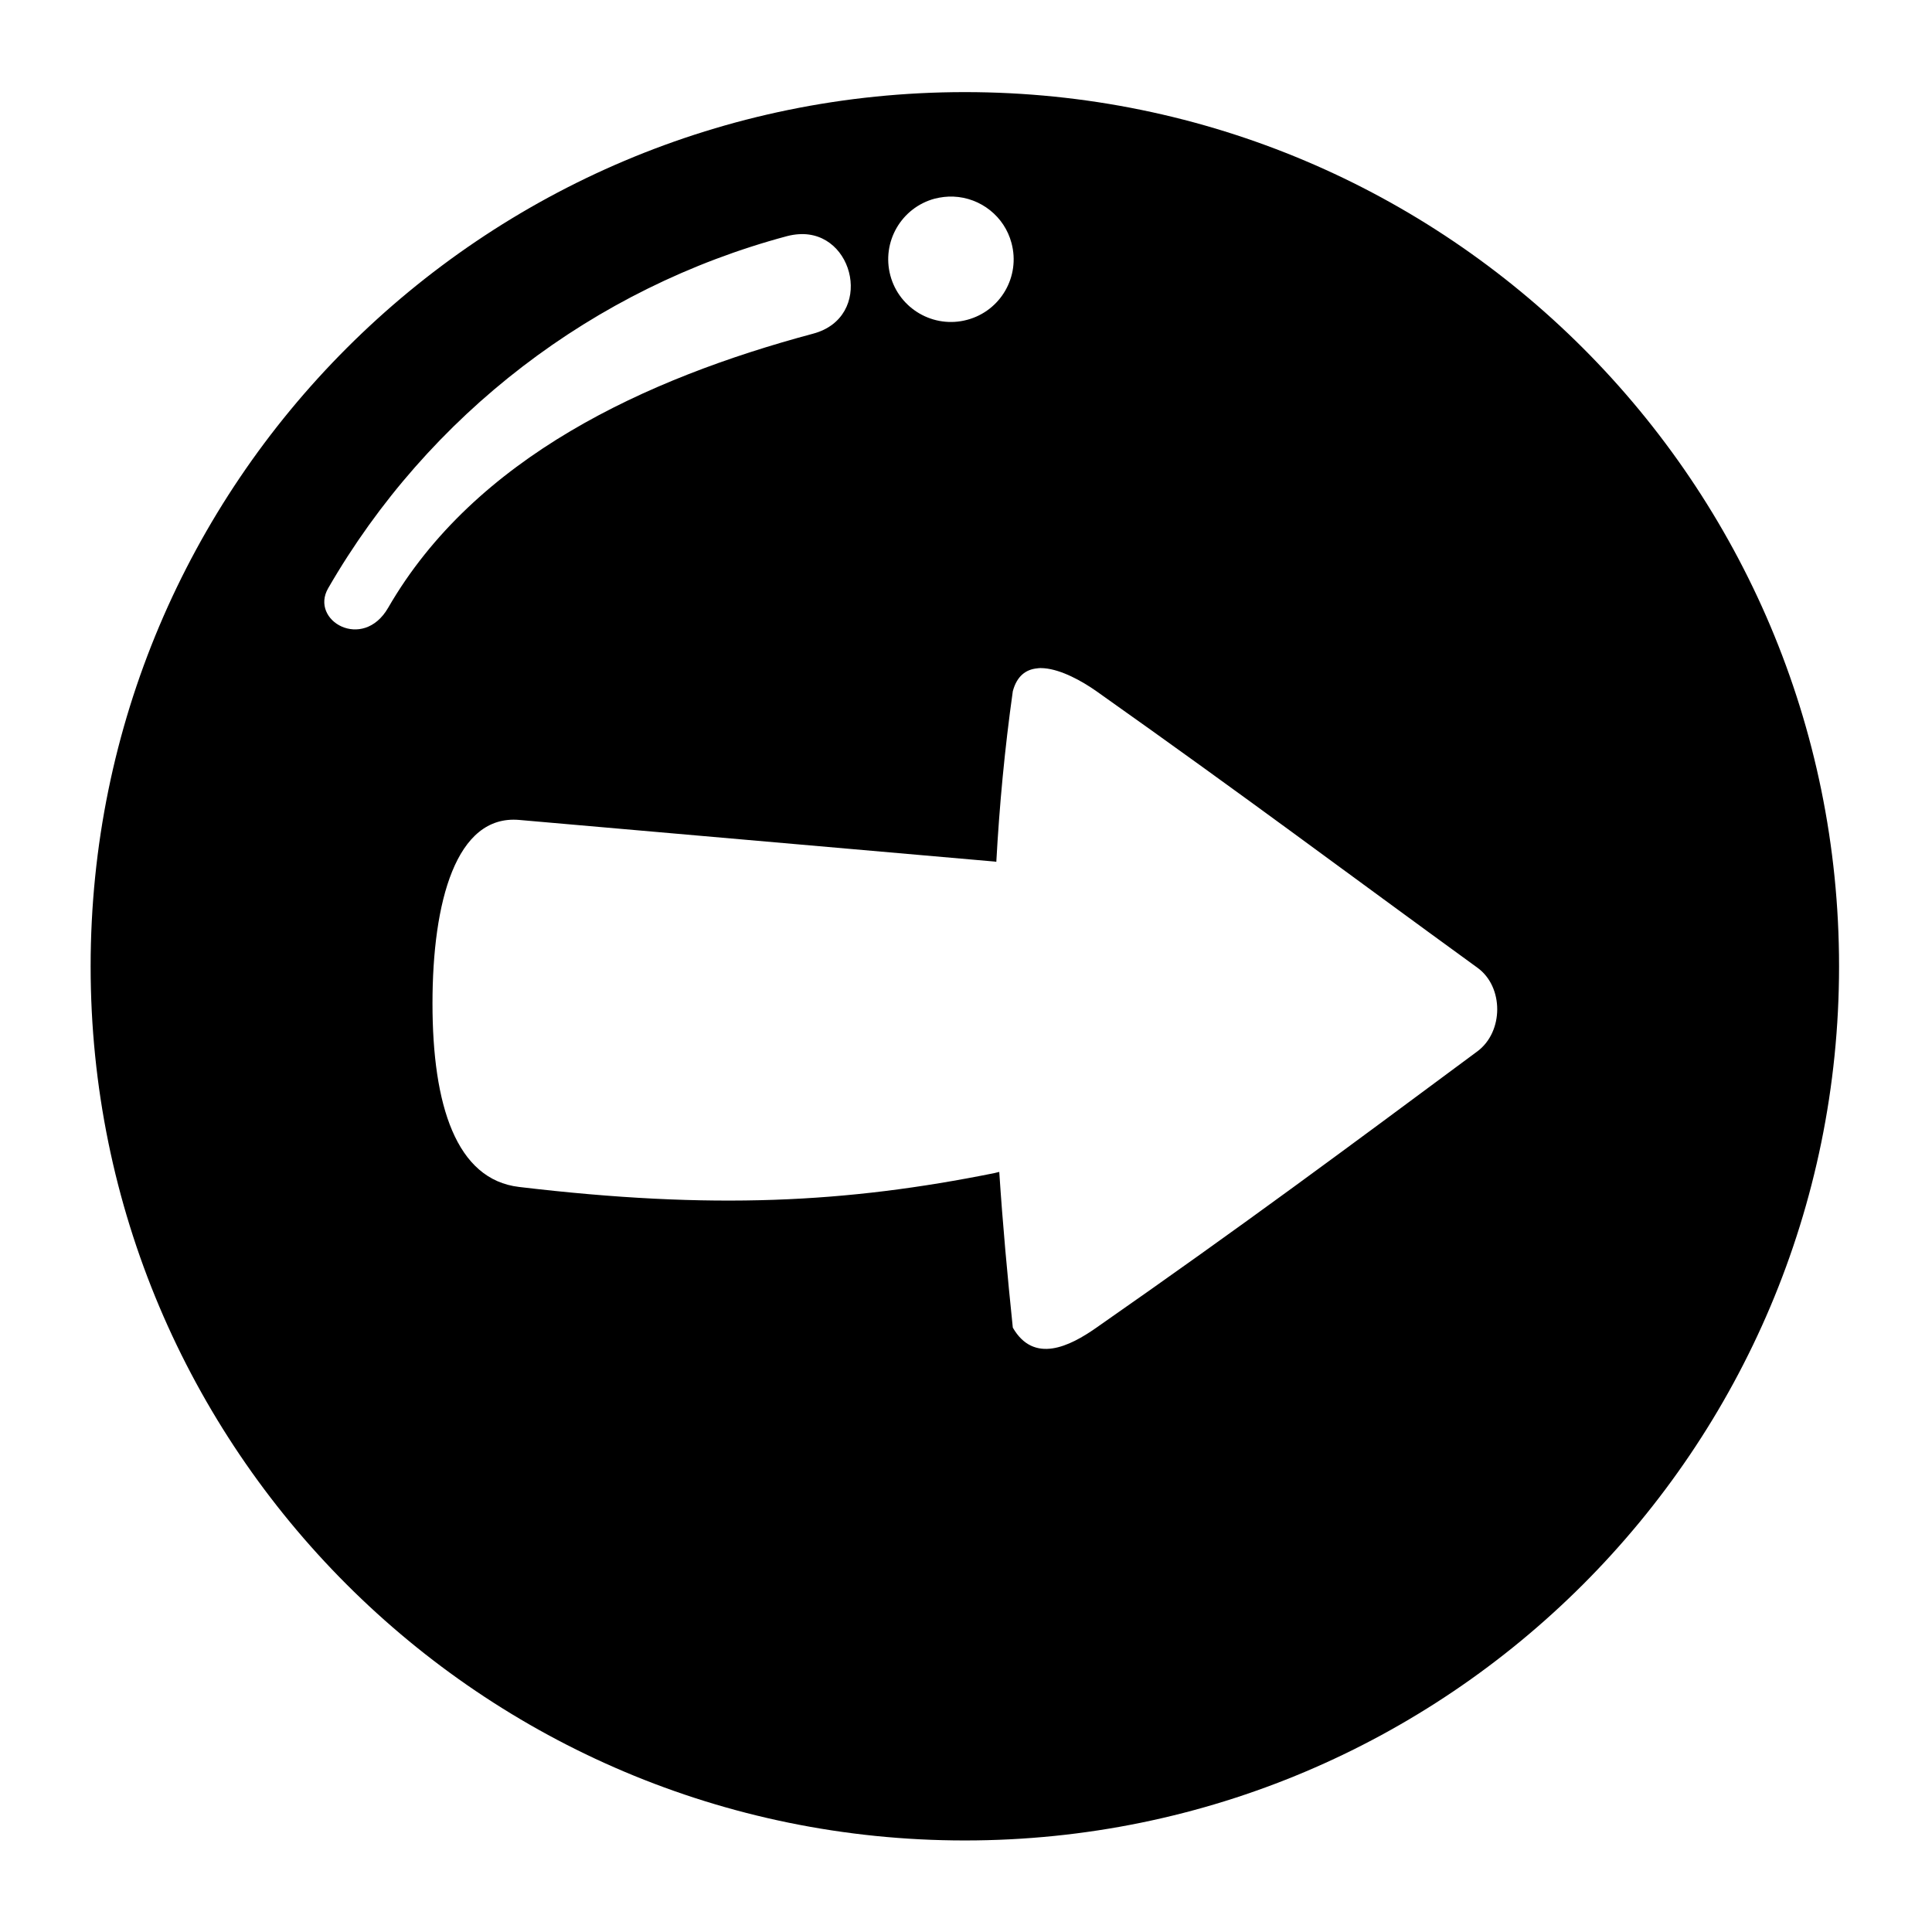 <?xml version="1.0" encoding="UTF-8"?>
<!-- Uploaded to: ICON Repo, www.svgrepo.com, Generator: ICON Repo Mixer Tools -->
<svg fill="#000000" width="800px" height="800px" version="1.1" viewBox="144 144 512 512" xmlns="http://www.w3.org/2000/svg">
 <path d="m420.71 321.09c4.578 0.379 9.969 3.359 13.855 6.09 40.988 29.008 64.777 47 100.97 73.277 7.019 5.07 6.965 16.969 0 22.152-35.316 26.188-61.695 45.836-100.97 73.23-7.113 5-16.586 9.668-22.16 0-1.422-13.664-2.68-27.418-3.59-41.273-0.438 0.117-0.875 0.23-1.309 0.32-39.117 7.871-74.633 9.773-125.92 3.672-16.703-1.949-22.973-21.66-22.973-48.633 0-26.941 6.231-50.086 22.973-48.633l125.92 11.023c0.172 0 0.352 0.055 0.527 0.09 0.816-14.867 2.215-29.914 4.371-45.219 1.082-4.047 3.477-5.769 6.414-6.059 0.617-0.102 1.258-0.102 1.891-0.039zm-65.008-115.02c14.867-0.961 19.945 22.012 3.816 26.348-44.465 11.906-89.656 32.809-112.66 72.66-6.699 11.578-20.852 3.383-15.887-5.195 26.555-46.008 70.328-79.562 121.6-93.305 1.082-0.277 2.129-0.449 3.125-0.508zm40.934-9.969h0.023c7.262 0.297 13.535 5.277 15.395 12.297 2.394 8.902-2.887 17.996-11.746 20.359-8.867 2.383-17.996-2.898-20.359-11.754-2.363-8.867 2.887-17.965 11.754-20.359 1.613-0.398 3.277-0.609 4.934-0.543zm3.062-27.691c-127.96 0-231.68 103.7-231.68 231.67-0.02 127.96 103.71 231.66 231.68 231.66 127.96 0 231.67-103.7 231.67-231.67 0-127.96-103.73-231.66-231.67-231.66z"/>
</svg>